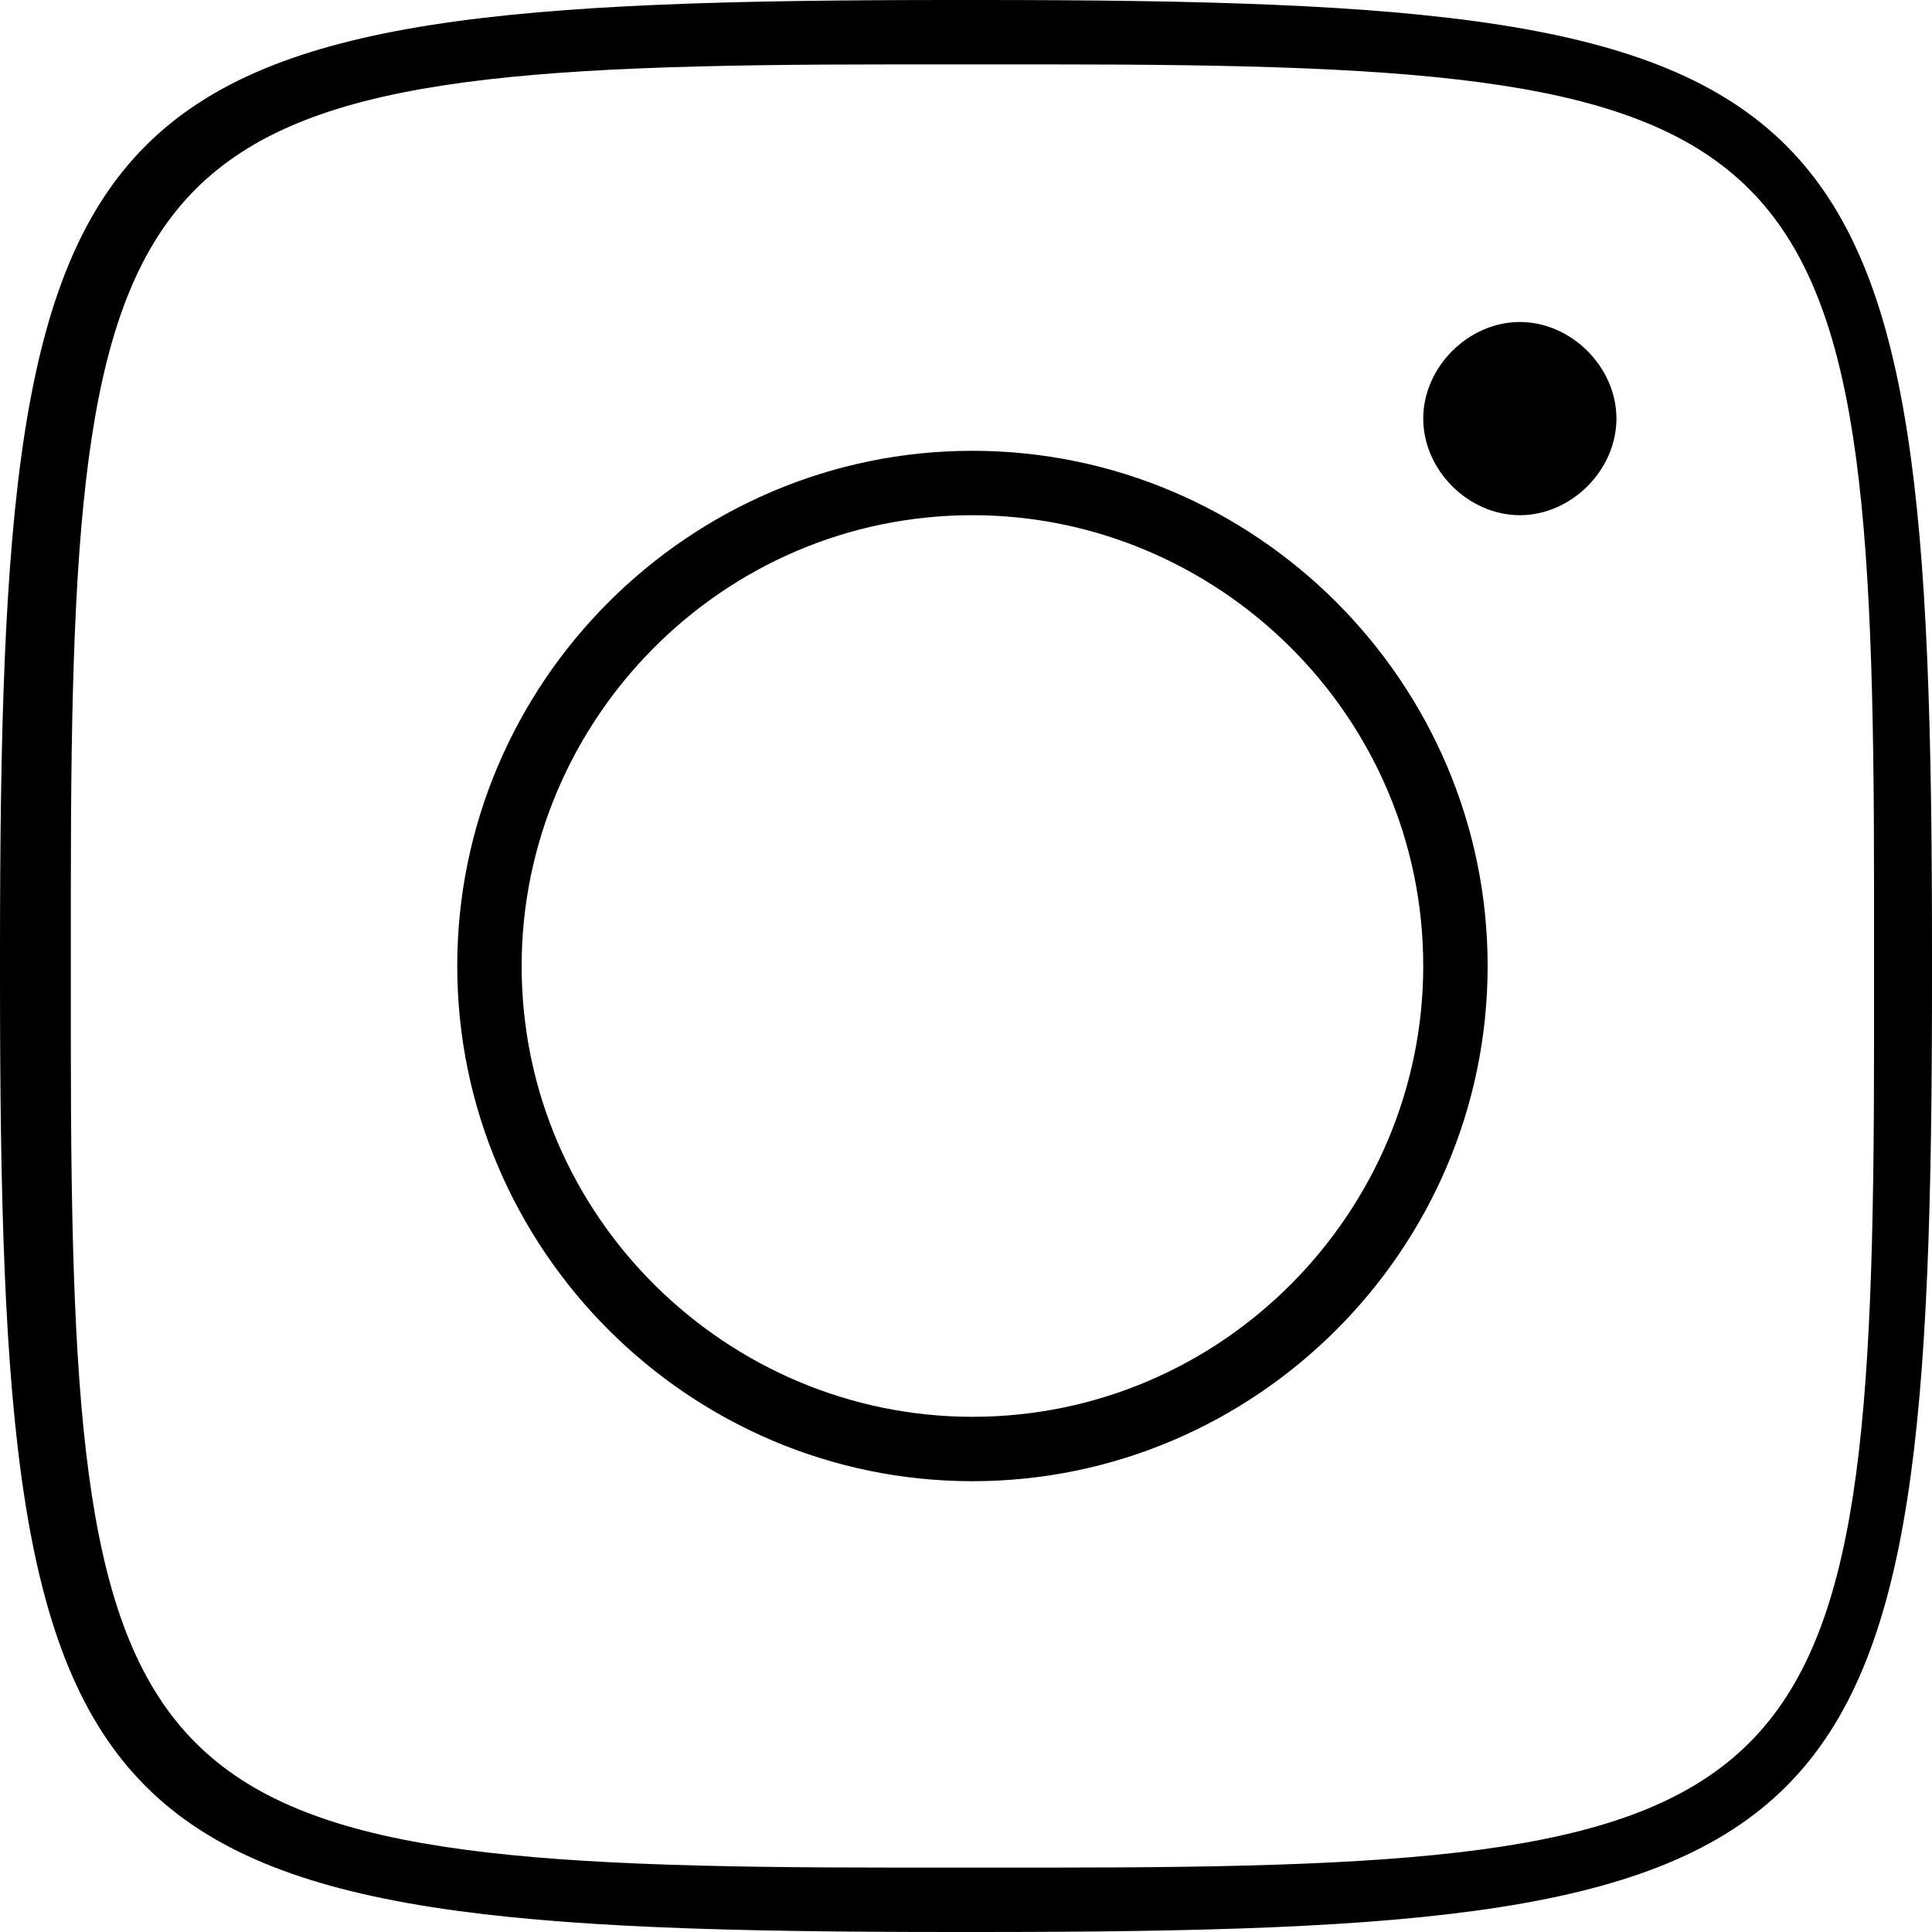 <svg version="1.2" xmlns="http://www.w3.org/2000/svg" viewBox="0 0 30 30" width="34" height="34">
	<title>instagram-icon-svg</title>
	<style>
		.s0 { fill: #000000 } 
	</style>
	<path id="Layer" fill-rule="evenodd" class="s0" d="m15.2 0c13.7 0 14.8 1.1 14.8 14.8v0.4c0 13.7-1.1 14.8-14.8 14.8h-0.4c-13.7 0-14.8-1.1-14.8-14.8v-0.4c0-13.7 1.1-14.8 14.8-14.8zm-14.1 13.8v2.4c0 11.9 0.9 12.8 12.8 12.8h2.4c11.9 0 12.8-0.9 12.8-12.8v-2.4c0-11.9-0.9-12.8-12.8-12.8h-2.4c-11.9 0-12.8 0.9-12.8 12.8zm24-7.3c0 0.8-0.7 1.5-1.5 1.5-0.8 0-1.5-0.7-1.5-1.5 0-0.8 0.7-1.5 1.5-1.5 0.8 0 1.5 0.7 1.5 1.5zm-2 8.5c0 4.4-3.6 8-8 8-4.4 0-8-3.6-8-8 0-4.4 3.6-8 8-8 4.4 0 8 3.6 8 8zm-15 0c0 3.9 3.2 7 7 7 3.9 0 7-3.2 7-7 0-3.9-3.2-7-7-7-3.9 0-7 3.2-7 7z"/>
</svg>